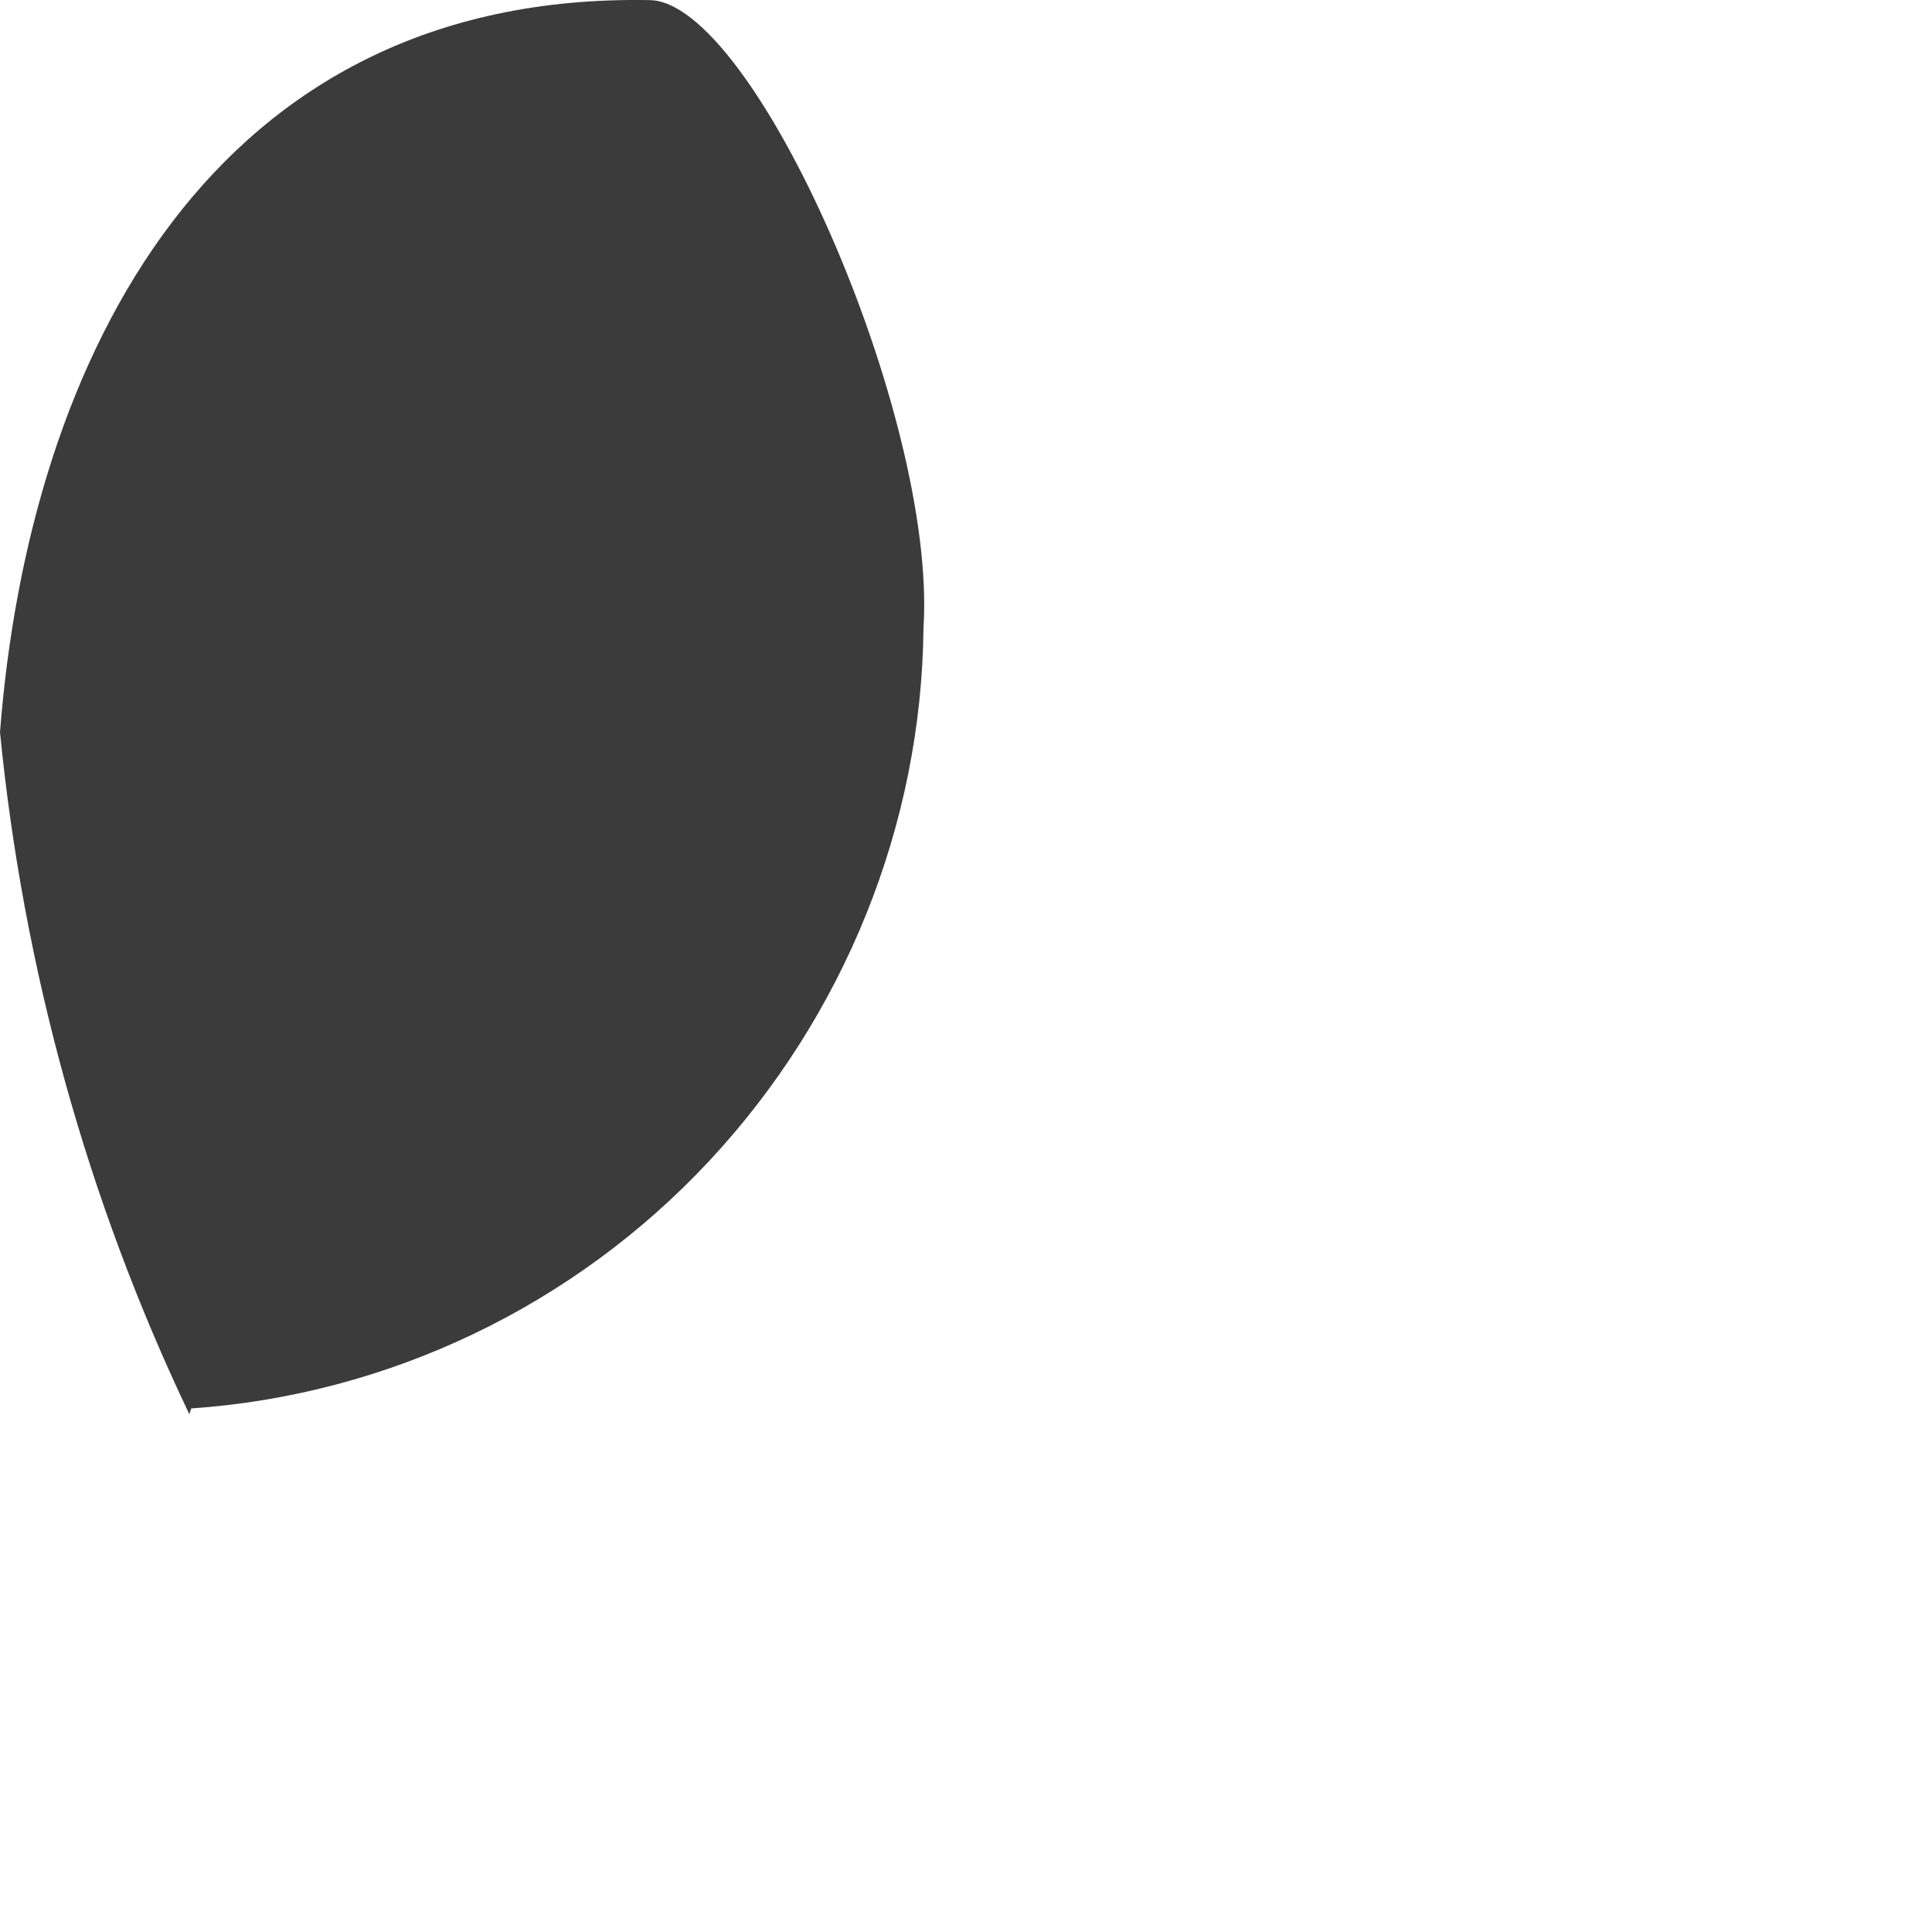 <?xml version="1.0" encoding="utf-8"?>
<svg xmlns="http://www.w3.org/2000/svg" fill="none" height="100%" overflow="visible" preserveAspectRatio="none" style="display: block;" viewBox="0 0 1 1" width="100%">
<path d="M0.098 0.732C0.045 0.621 0.012 0.501 0 0.379C0.015 0.185 0.11 -0.004 0.336 5.60725e-05C0.39 5.60725e-05 0.485 0.215 0.478 0.325C0.477 0.427 0.437 0.526 0.367 0.601C0.297 0.676 0.201 0.722 0.099 0.729L0.098 0.732Z" fill="#3B3B3B" id="Path 609"/>
</svg>